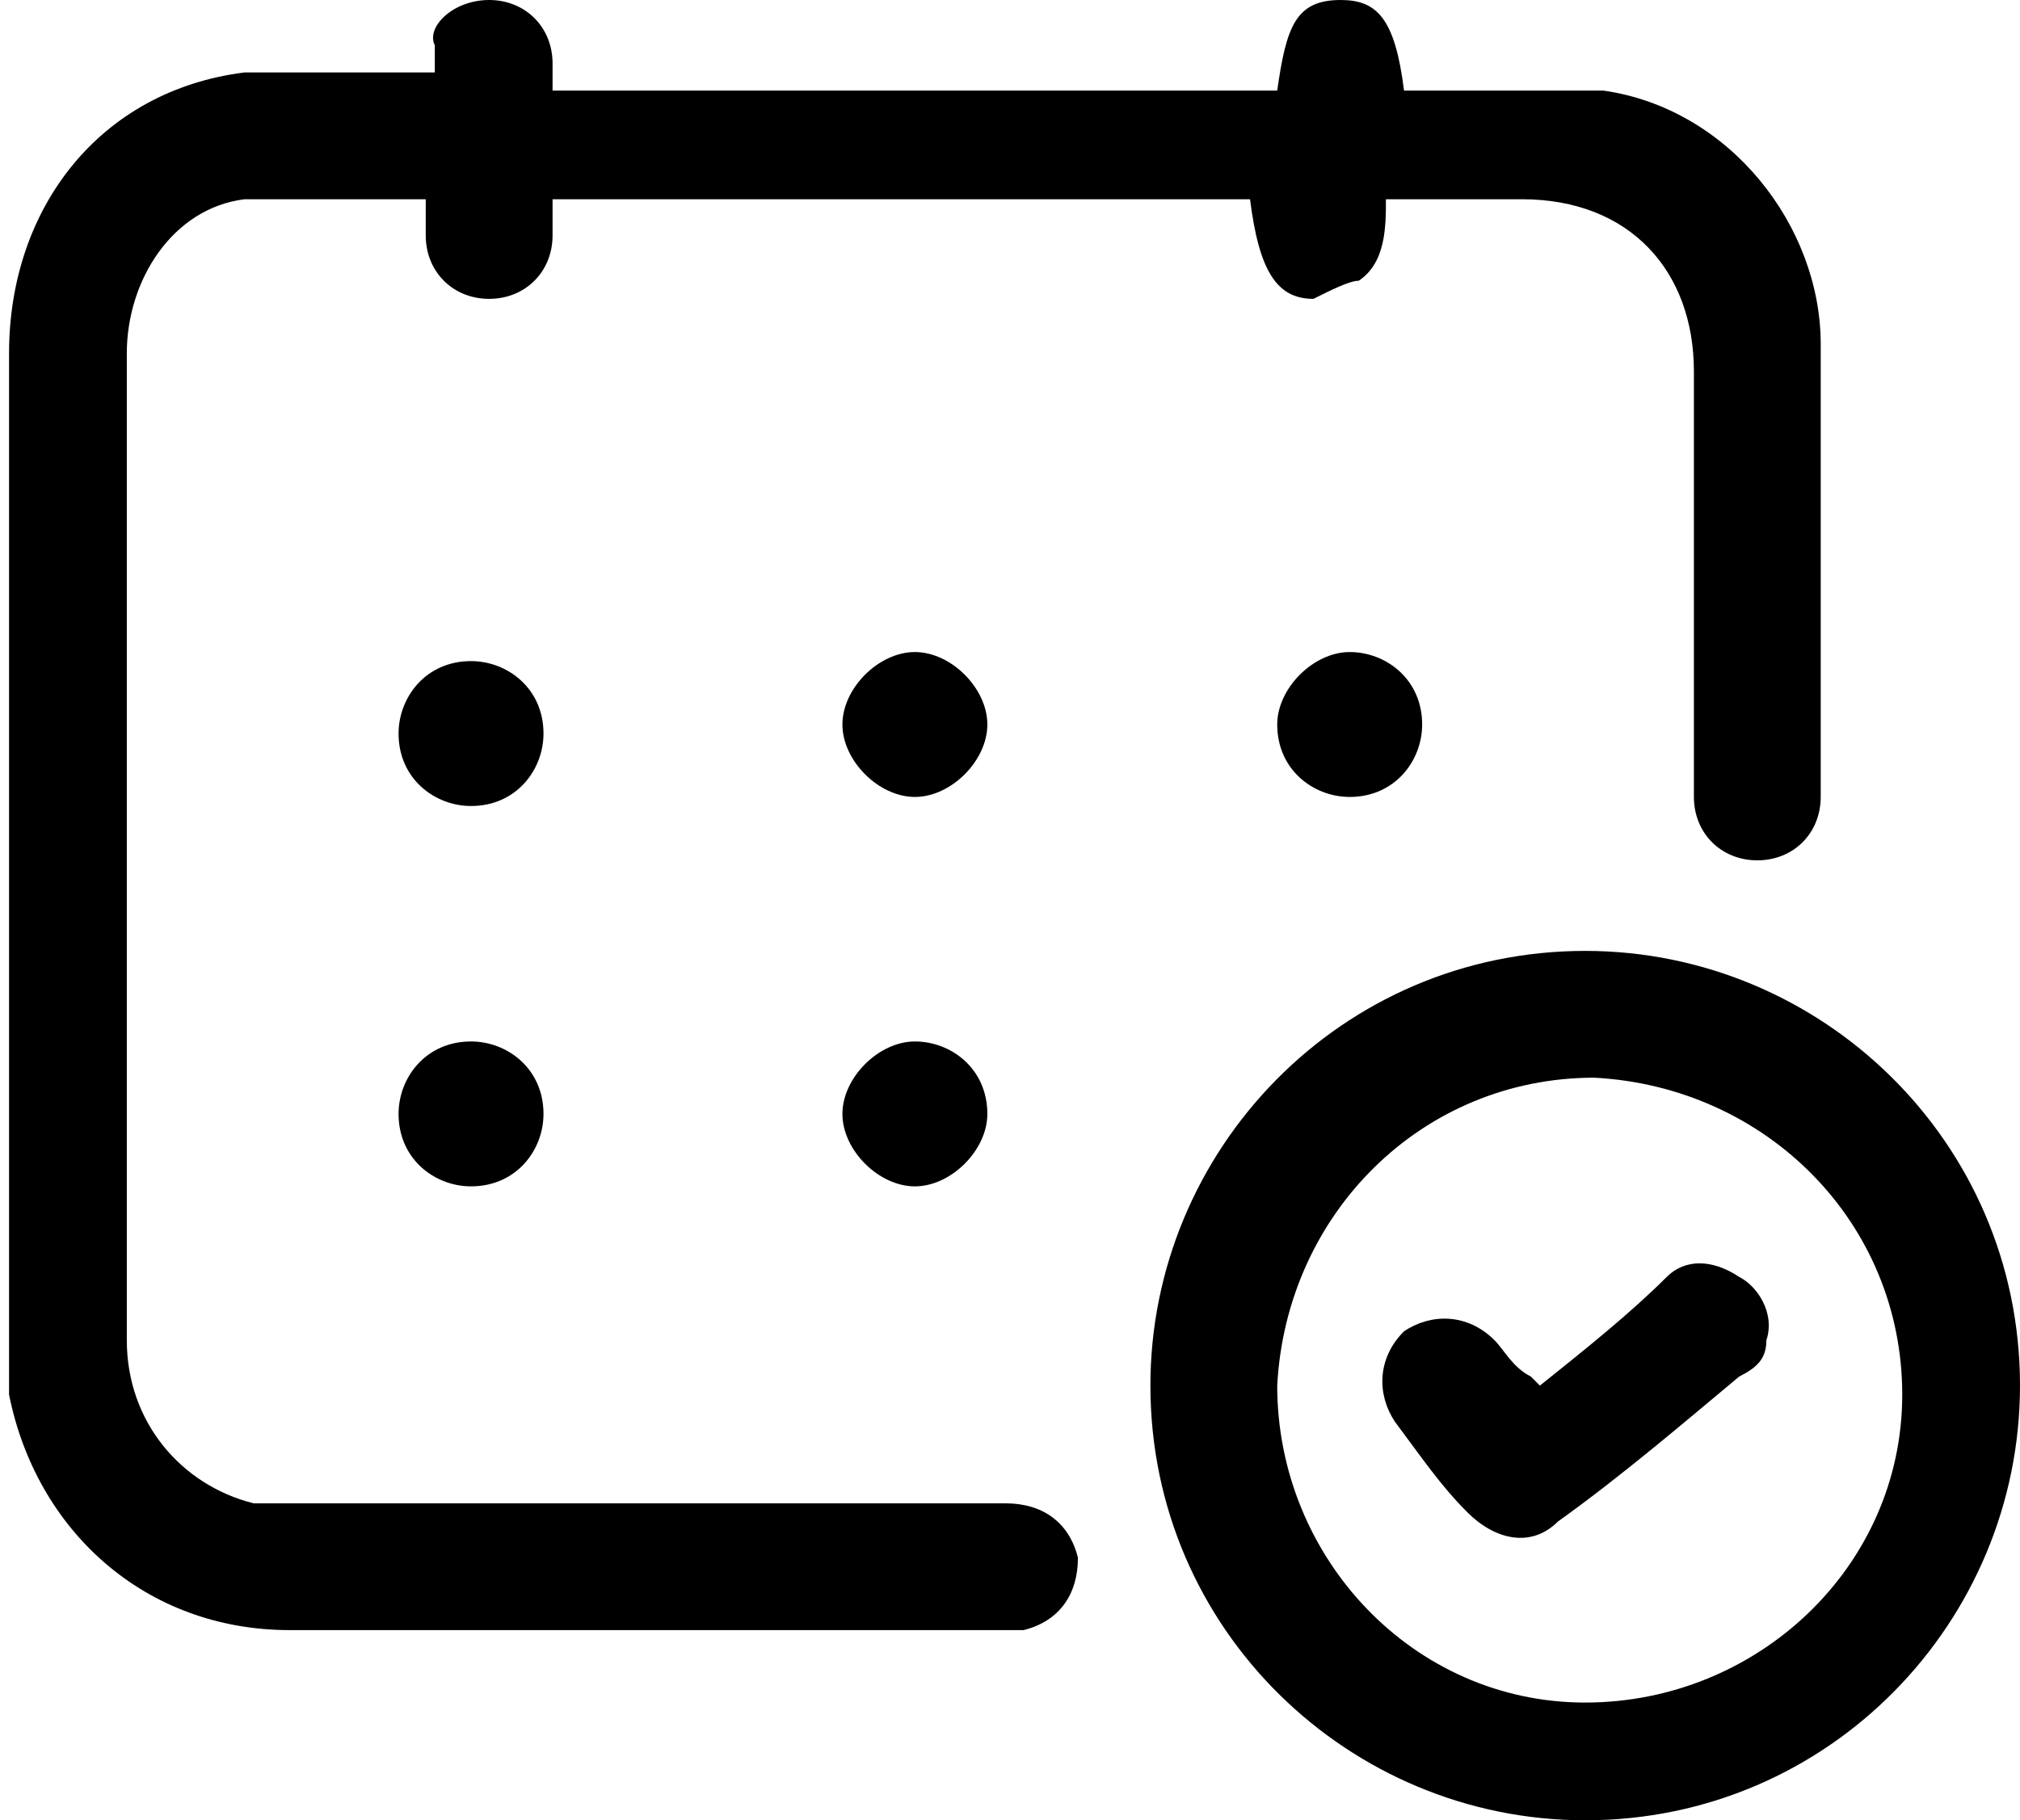 <?xml version="1.0" encoding="UTF-8"?>
<svg id="Layer_1" data-name="Layer 1" xmlns="http://www.w3.org/2000/svg" version="1.1" viewBox="0 0 22.3 20.1">
  <defs>
    <style>
      .cls-1 {
        fill: #000;
        stroke-width: 0px;
      }
    </style>
  </defs>
  <path class="cls-1" d="M14.1,1C14.2.3,14.3,0,14.8,0c.4,0,.6.2.7,1,.2,0,.4,0,.6,0,.5,0,1.1,0,1.6,0,1.4.2,2.4,1.5,2.4,2.8,0,1.7,0,3.3,0,5,0,.4-.3.7-.7.7-.4,0-.7-.3-.7-.7,0-.9,0-1.7,0-2.6,0-.7,0-1.4,0-2.1,0-1.1-.7-1.9-1.9-1.9-.5,0-1,0-1.5,0,0,.3,0,.7-.3.9-.1,0-.3.1-.5.2-.4,0-.6-.3-.7-1.1H6.1c0,.1,0,.3,0,.4,0,.4-.3.7-.7.7-.4,0-.7-.3-.7-.7,0-.1,0-.3,0-.4-.7,0-1.4,0-2,0-.8.1-1.3.9-1.3,1.7,0,.8,0,1.6,0,2.5,0,2.8,0,5.6,0,8.4,0,.9.6,1.6,1.4,1.8.2,0,.3,0,.5,0,2.6,0,5.2,0,7.8,0,.4,0,.7.2.8.6,0,.4-.2.7-.6.8,0,0-.1,0-.2,0-2.6,0-5.3,0-7.9,0-1.6,0-2.8-1.1-3.1-2.6,0-.2,0-.4,0-.6,0-3.6,0-7.3,0-10.9,0-1.6,1-2.9,2.6-3.1.5,0,1.1,0,1.6,0,.2,0,.3,0,.5,0,0-.1,0-.2,0-.3C4.7.3,5,0,5.4,0c.4,0,.7.3.7.7,0,0,0,.2,0,.3h8Z"/>
  <path class="cls-1" d="M22.3,15.3c0,2.6-2.1,4.8-4.8,4.8-2.6,0-4.8-2.1-4.8-4.8,0-2.6,2.1-4.8,4.8-4.8,2.6,0,4.8,2.1,4.8,4.8ZM17.6,11.9c-1.9,0-3.4,1.5-3.5,3.4,0,1.9,1.5,3.5,3.4,3.5,1.9,0,3.5-1.5,3.5-3.4,0-1.9-1.5-3.4-3.4-3.5Z"/>
  <path class="cls-1" d="M10.1,11.5c.4,0,.8.3.8.8,0,.4-.4.8-.8.8-.4,0-.8-.4-.8-.8,0-.4.4-.8.8-.8Z"/>
  <path class="cls-1" d="M5.2,7.3c.4,0,.8.3.8.8,0,.4-.3.8-.8.8-.4,0-.8-.3-.8-.8,0-.4.3-.8.8-.8Z"/>
  <path class="cls-1" d="M15.7,8c0,.4-.3.8-.8.8-.4,0-.8-.3-.8-.8,0-.4.4-.8.8-.8.4,0,.8.3.8.8Z"/>
  <path class="cls-1" d="M10.1,8.8c-.4,0-.8-.4-.8-.8,0-.4.4-.8.8-.8.4,0,.8.4.8.8,0,.4-.4.8-.8.8Z"/>
  <path class="cls-1" d="M6,12.3c0,.4-.3.8-.8.8-.4,0-.8-.3-.8-.8,0-.4.3-.8.8-.8.4,0,.8.3.8.8Z"/>
  <path class="cls-1" d="M17,15.3c.5-.4,1-.8,1.4-1.2.2-.2.5-.2.8,0,.2.1.4.4.3.7,0,.2-.1.3-.3.4-.6.5-1.3,1.1-2,1.6-.3.3-.7.2-1-.1-.3-.3-.5-.6-.8-1-.2-.3-.2-.7.1-1,.3-.2.7-.2,1,.1.1.1.2.3.4.4Z"/>
</svg>